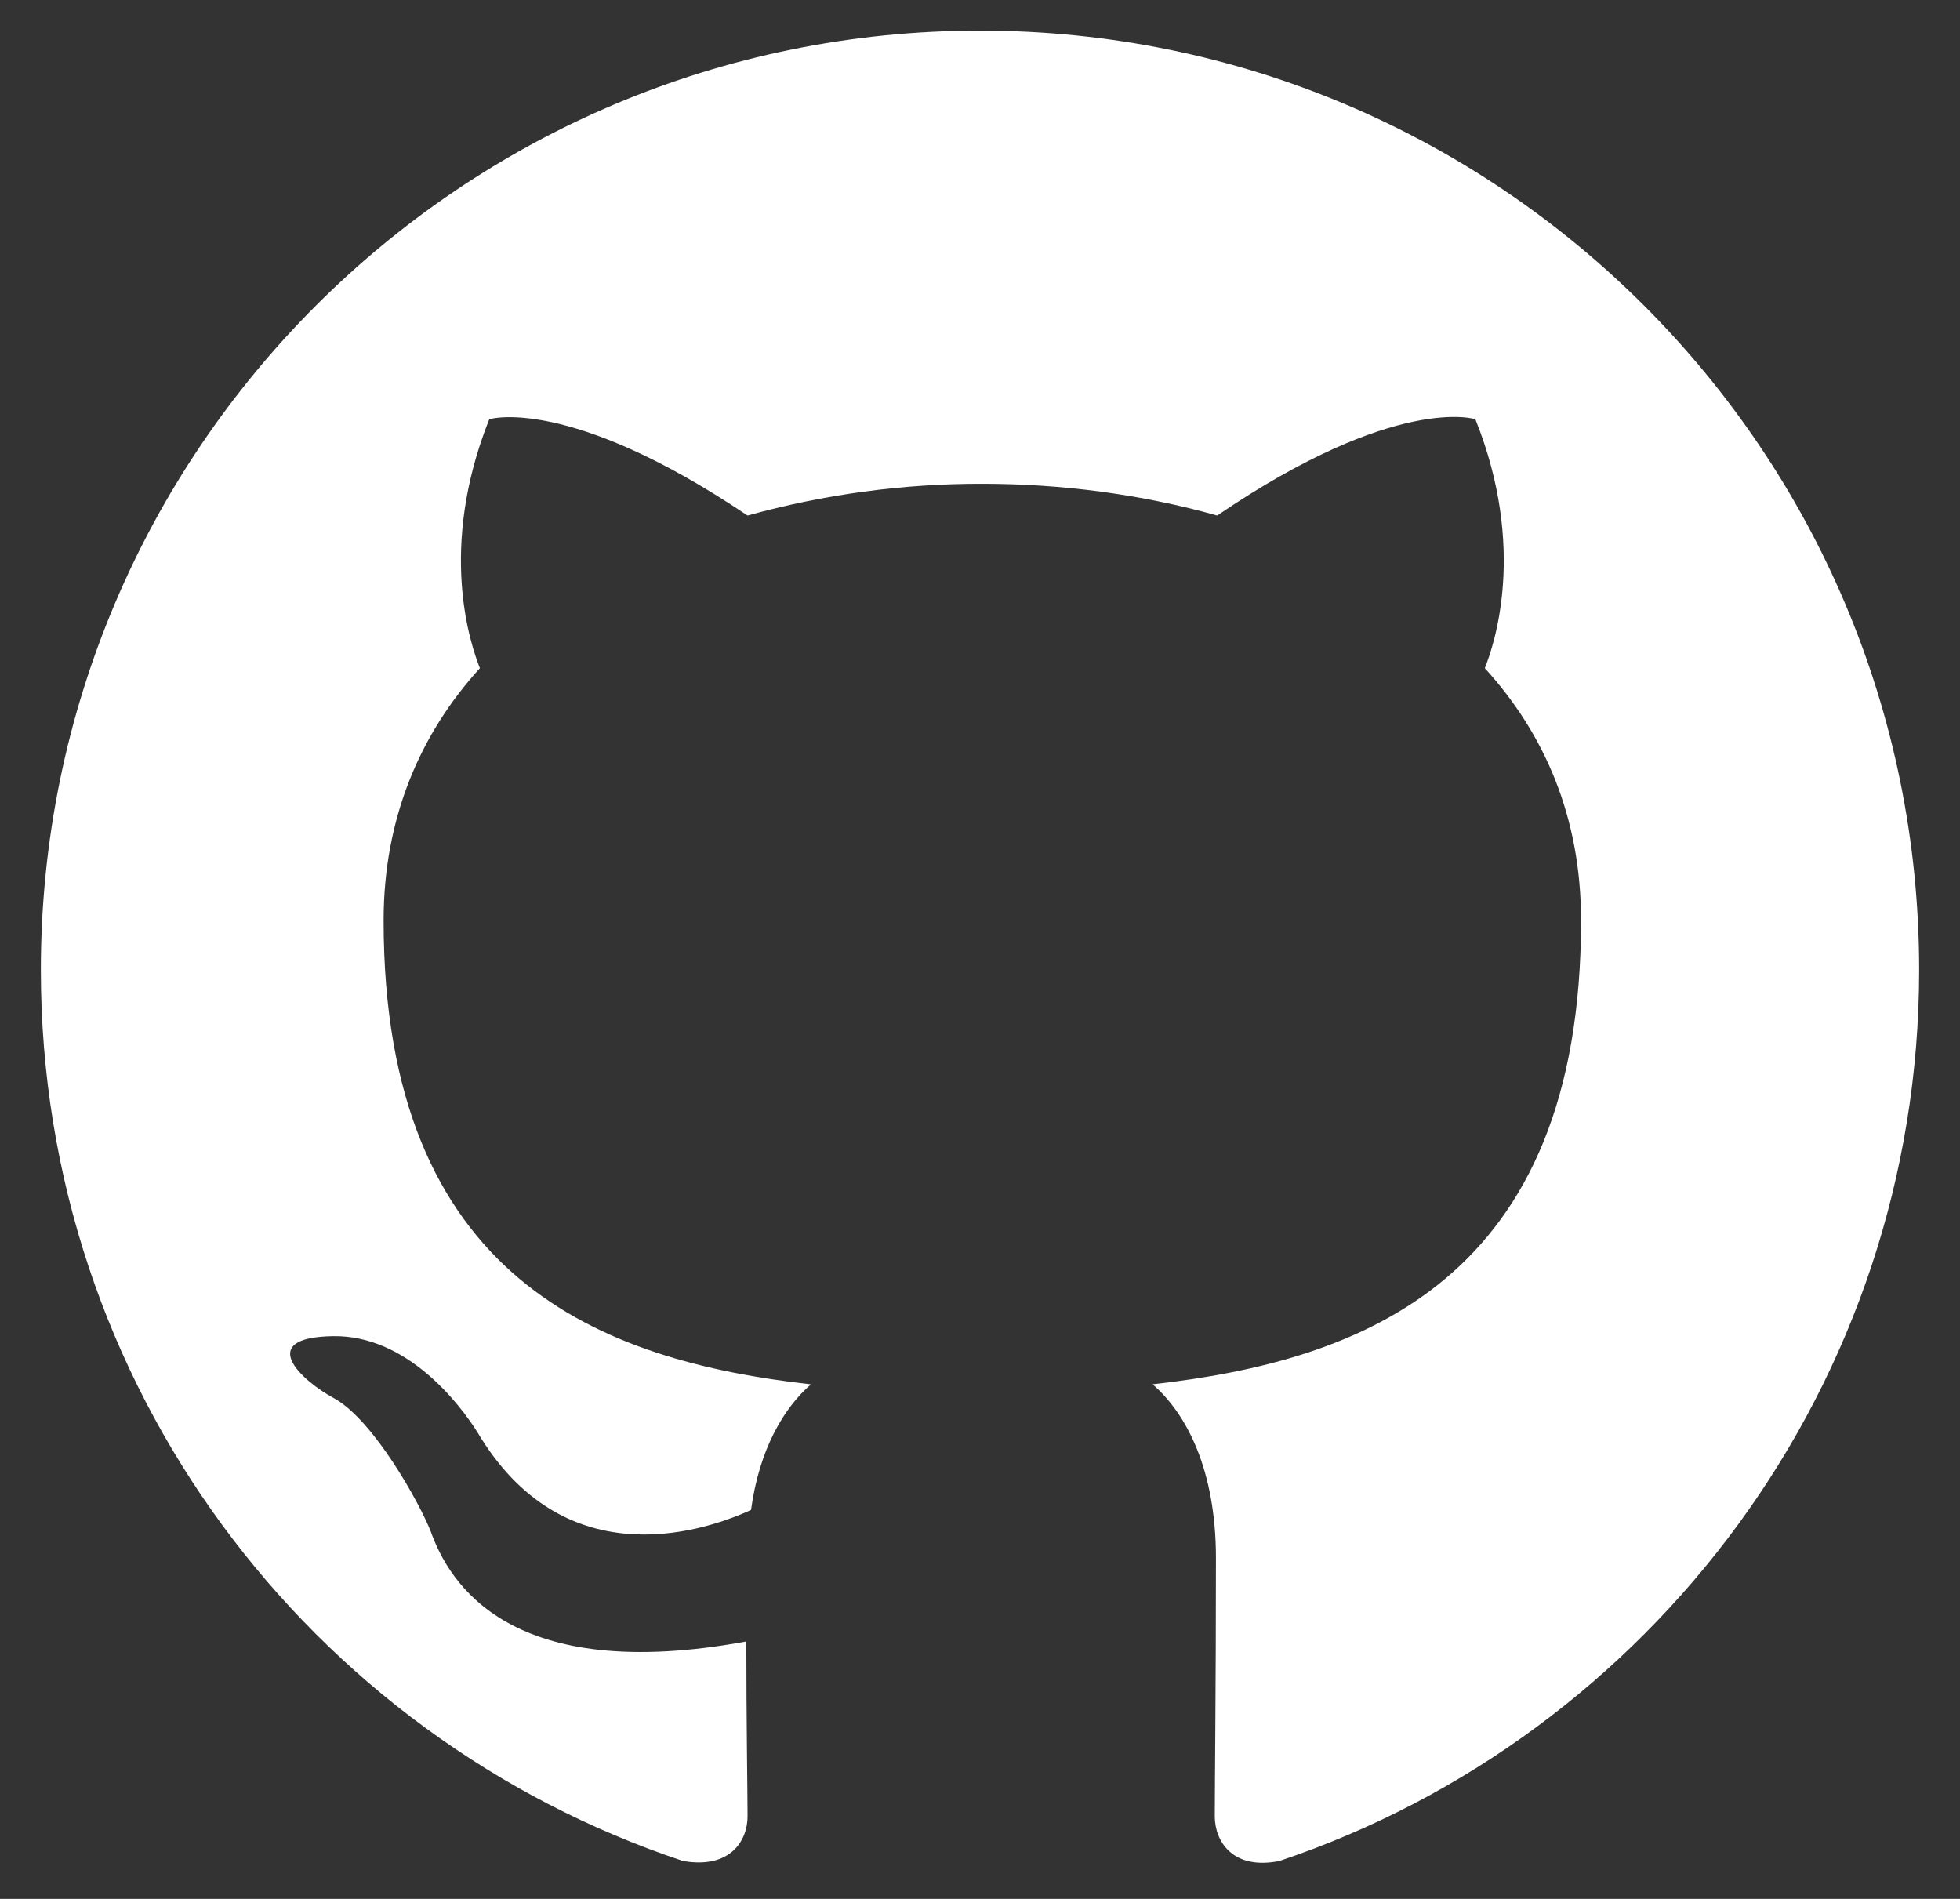 <svg width="32" height="31" viewBox="0 0 32 31" fill="none" xmlns="http://www.w3.org/2000/svg">
<rect x="0" y="0" width="32" height="31" fill="#333333" stroke="none"/>
<path fill-rule="evenodd" clip-rule="evenodd" d="M16 0.5C7.528 0.5 0.667 7.362 0.667 15.833C0.667 22.618 5.056 28.349 11.151 30.381C11.918 30.515 12.205 30.055 12.205 29.652C12.205 29.288 12.185 28.081 12.185 26.797C8.333 27.506 7.337 25.857 7.03 24.995C6.857 24.555 6.11 23.193 5.458 22.829C4.922 22.542 4.155 21.832 5.439 21.813C6.647 21.794 7.509 22.925 7.797 23.385C9.177 25.705 11.381 25.052 12.262 24.65C12.397 23.653 12.799 22.983 13.24 22.6C9.828 22.216 6.263 20.893 6.263 15.028C6.263 13.361 6.857 11.981 7.835 10.908C7.682 10.524 7.145 8.953 7.988 6.844C7.988 6.844 9.272 6.442 12.205 8.416C13.453 8.07 14.743 7.895 16.038 7.898C17.342 7.898 18.645 8.071 19.872 8.416C22.804 6.422 24.088 6.844 24.088 6.844C24.932 8.953 24.395 10.524 24.242 10.908C25.219 11.981 25.813 13.342 25.813 15.028C25.813 20.913 22.229 22.216 18.818 22.599C19.373 23.079 19.852 23.999 19.852 25.436C19.852 27.486 19.833 29.135 19.833 29.652C19.833 30.055 20.121 30.534 20.888 30.381C26.944 28.349 31.333 22.599 31.333 15.833C31.333 7.362 24.472 0.5 16 0.5Z" fill="white"/>
</svg>
